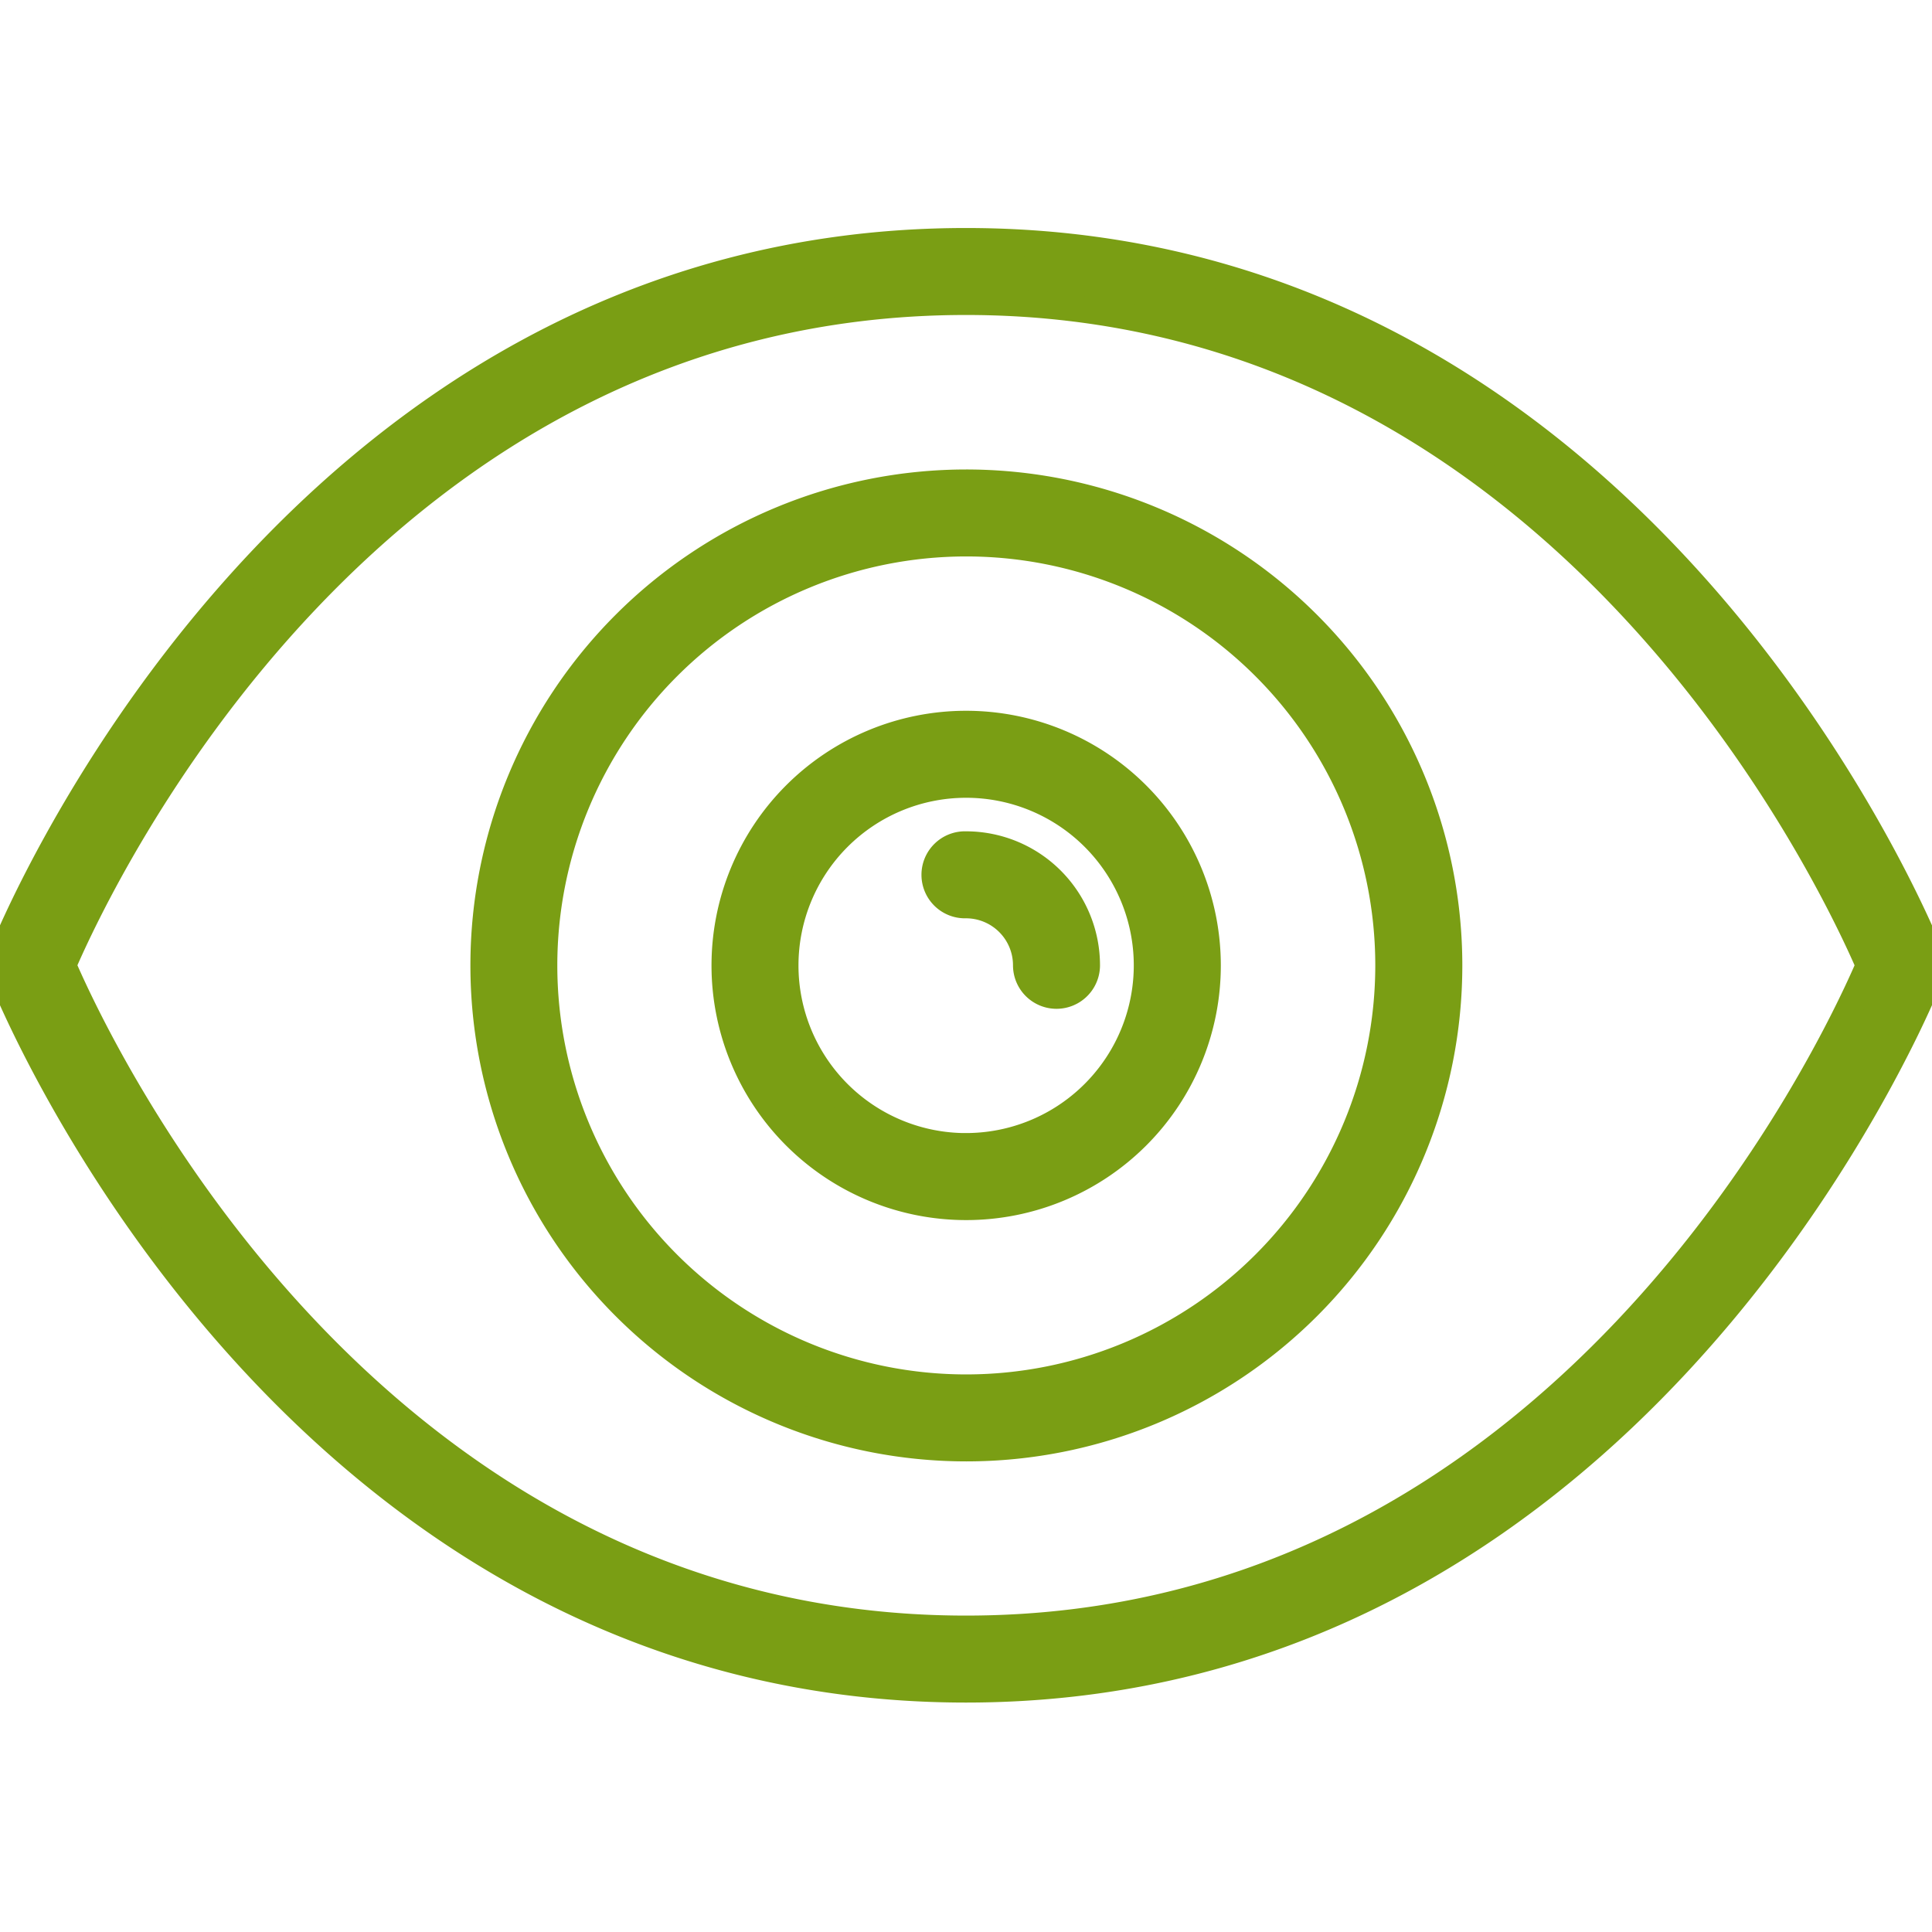 <?xml version="1.0" encoding="UTF-8"?>
<svg xmlns="http://www.w3.org/2000/svg" xmlns:xlink="http://www.w3.org/1999/xlink" width="58" height="58" viewBox="0 0 58 58">
  <defs>
    <clipPath id="a">
      <rect width="58" height="58" transform="translate(520 1292)" fill="#7a9e14" stroke="#7a9e14" stroke-width="1"></rect>
    </clipPath>
  </defs>
  <g transform="translate(-520 -1292)" clip-path="url(#a)">
    <g transform="translate(519.999 1299.245)">
      <path d="M57.94,29.162c-.014-.034-.232-.585-.671-1.492C54.915,22.807,46.236,7.754,29,7.754,8.548,7.754.143,28.948.06,29.162a.906.906,0,0,0,0,.651C.143,30.027,8.548,51.221,29,51.221c17.228,0,25.907-15.037,28.265-19.907.44-.912.661-1.467.674-1.5A.911.911,0,0,0,57.94,29.162ZM29,49.41c-17.84,0-25.988-17.317-27.112-19.923C3.01,26.877,11.136,9.565,29,9.565c17.84,0,25.988,17.317,27.112,19.923C54.99,32.1,46.864,49.41,29,49.41Z" transform="translate(0.001 -7.754)" fill="#7a9e14" stroke="#7a9e14" stroke-width="0.8"></path>
      <path d="M30,15.508A14.489,14.489,0,1,0,44.5,30,14.494,14.494,0,0,0,30,15.508Zm0,27.167A12.678,12.678,0,1,1,42.687,30,12.683,12.683,0,0,1,30,42.675Z" transform="translate(-0.999 -8.259)" fill="#7a9e14" stroke="#7a9e14" stroke-width="0.8"></path>
      <path d="M30.5,23.258A7.245,7.245,0,1,0,37.75,30.5,7.248,7.248,0,0,0,30.5,23.258Zm0,12.678A5.433,5.433,0,1,1,35.937,30.5,5.436,5.436,0,0,1,30.5,35.935Z" transform="translate(-1.499 -8.765)" fill="#7a9e14" stroke="#7a9e14" stroke-width="0.8"></path>
      <path d="M30.937,27.129a.906.906,0,1,0,0,1.811,1.812,1.812,0,0,1,1.812,1.811.906.906,0,0,0,1.812,0A3.624,3.624,0,0,0,30.937,27.129Z" transform="translate(-1.937 -9.017)" fill="#7a9e14" stroke="#7a9e14" stroke-width="0.8"></path>
    </g>
  </g>
</svg>
